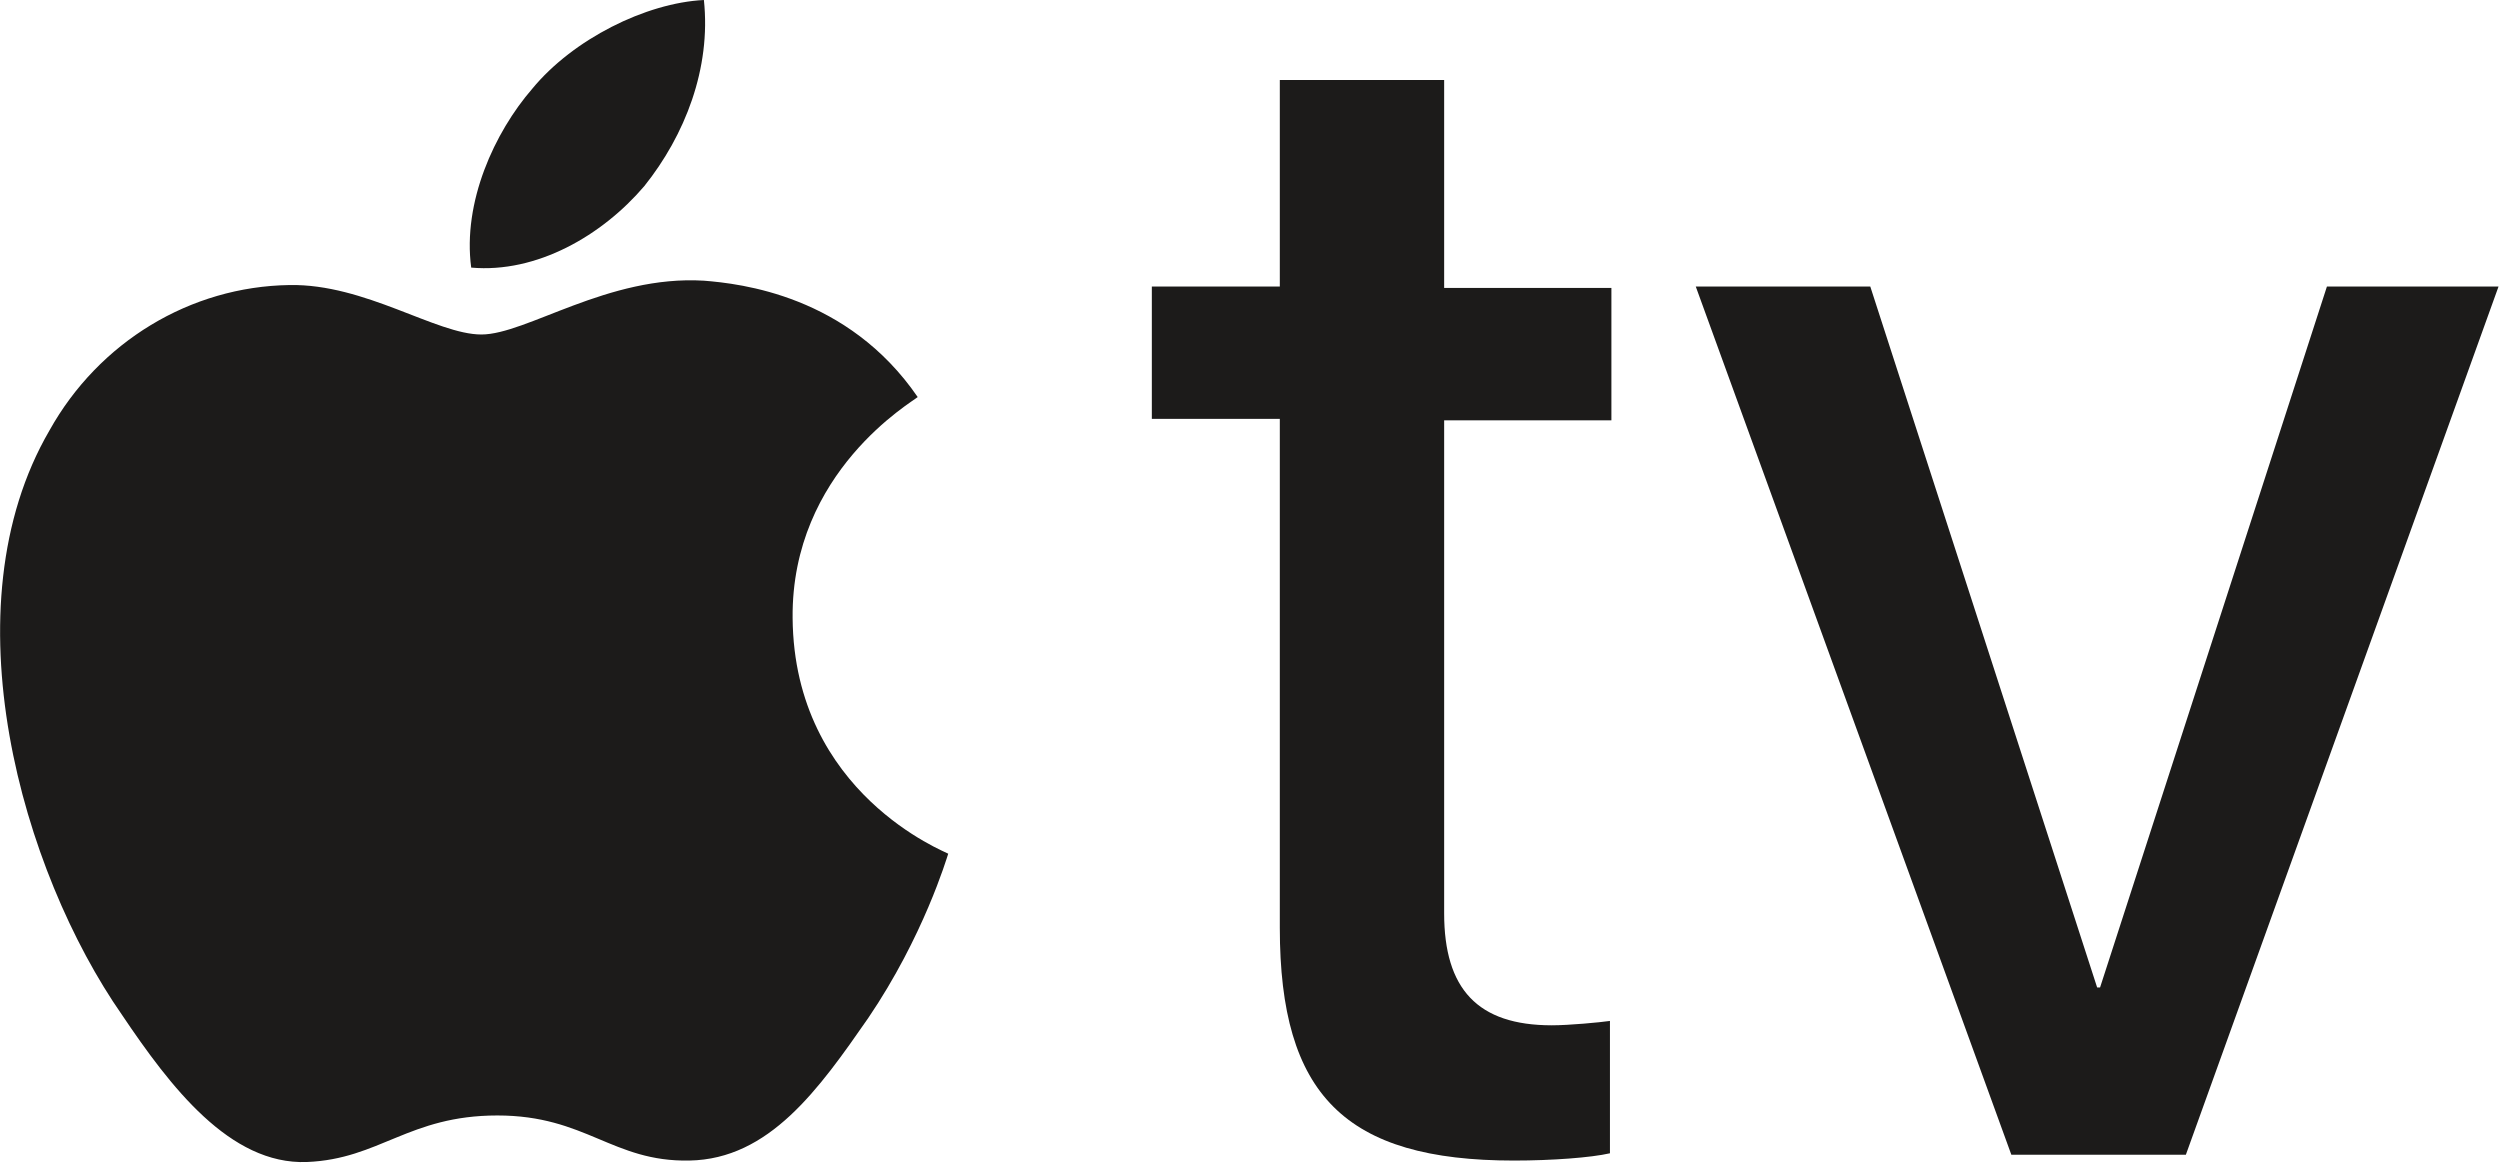 <?xml version="1.0" encoding="utf-8"?>
<!-- Generator: Adobe Illustrator 25.2.3, SVG Export Plug-In . SVG Version: 6.00 Build 0)  -->
<svg version="1.1" id="Layer_1_copy" xmlns="http://www.w3.org/2000/svg" xmlns:xlink="http://www.w3.org/1999/xlink" x="0px"
	 y="0px" viewBox="0 0 171.9 80" style="enable-background:new 0 0 171.9 80;" xml:space="preserve">
<style type="text/css">
	.st0{fill:#1C1B1A;}
</style>
<g>
	<g>
		<path class="st0" d="M44.3,12.8c2.8-3.5,4.6-8.1,4.1-12.8c-4,0.2-9,2.7-11.8,6.1c-2.6,3-4.8,7.8-4.2,12.3
			C36.9,18.8,41.4,16.2,44.3,12.8"/>
		<path class="st0" d="M48.4,19.3c-6.6-0.4-12.2,3.7-15.3,3.7c-3.1,0-8-3.5-13.2-3.4c-6.8,0.1-13.1,3.9-16.5,10
			c-7.1,12.2-1.9,30.3,5,40.2c3.3,4.9,7.4,10.3,12.7,10.1c5-0.2,7-3.2,13.1-3.2c6.1,0,7.9,3.2,13.2,3.1c5.5-0.1,8.9-4.9,12.3-9.8
			c3.8-5.6,5.4-11,5.5-11.3c-0.1-0.1-10.6-4.1-10.7-16.2c-0.1-10.1,8.3-14.9,8.6-15.2C58.3,20.3,50.9,19.5,48.4,19.3"/>
	</g>
	<g>
		<path class="st0" d="M99.3,5.5v14.3h11.5v9.1H99.3v33.9c0,5.2,2.3,7.7,7.4,7.7c1.2,0,3.3-0.2,4-0.3v9.1c-1.3,0.3-4,0.5-6.6,0.5
			c-11.6,0-16.1-4.5-16.1-16V28.8h-8.8v-9.1H88V5.5H99.3z"/>
		<path class="st0" d="M150.3,79.4h-12l-21.7-59.7h12l15.6,48.2h0.2l15.6-48.2h11.8L150.3,79.4z"/>
	</g>
</g>
</svg>
